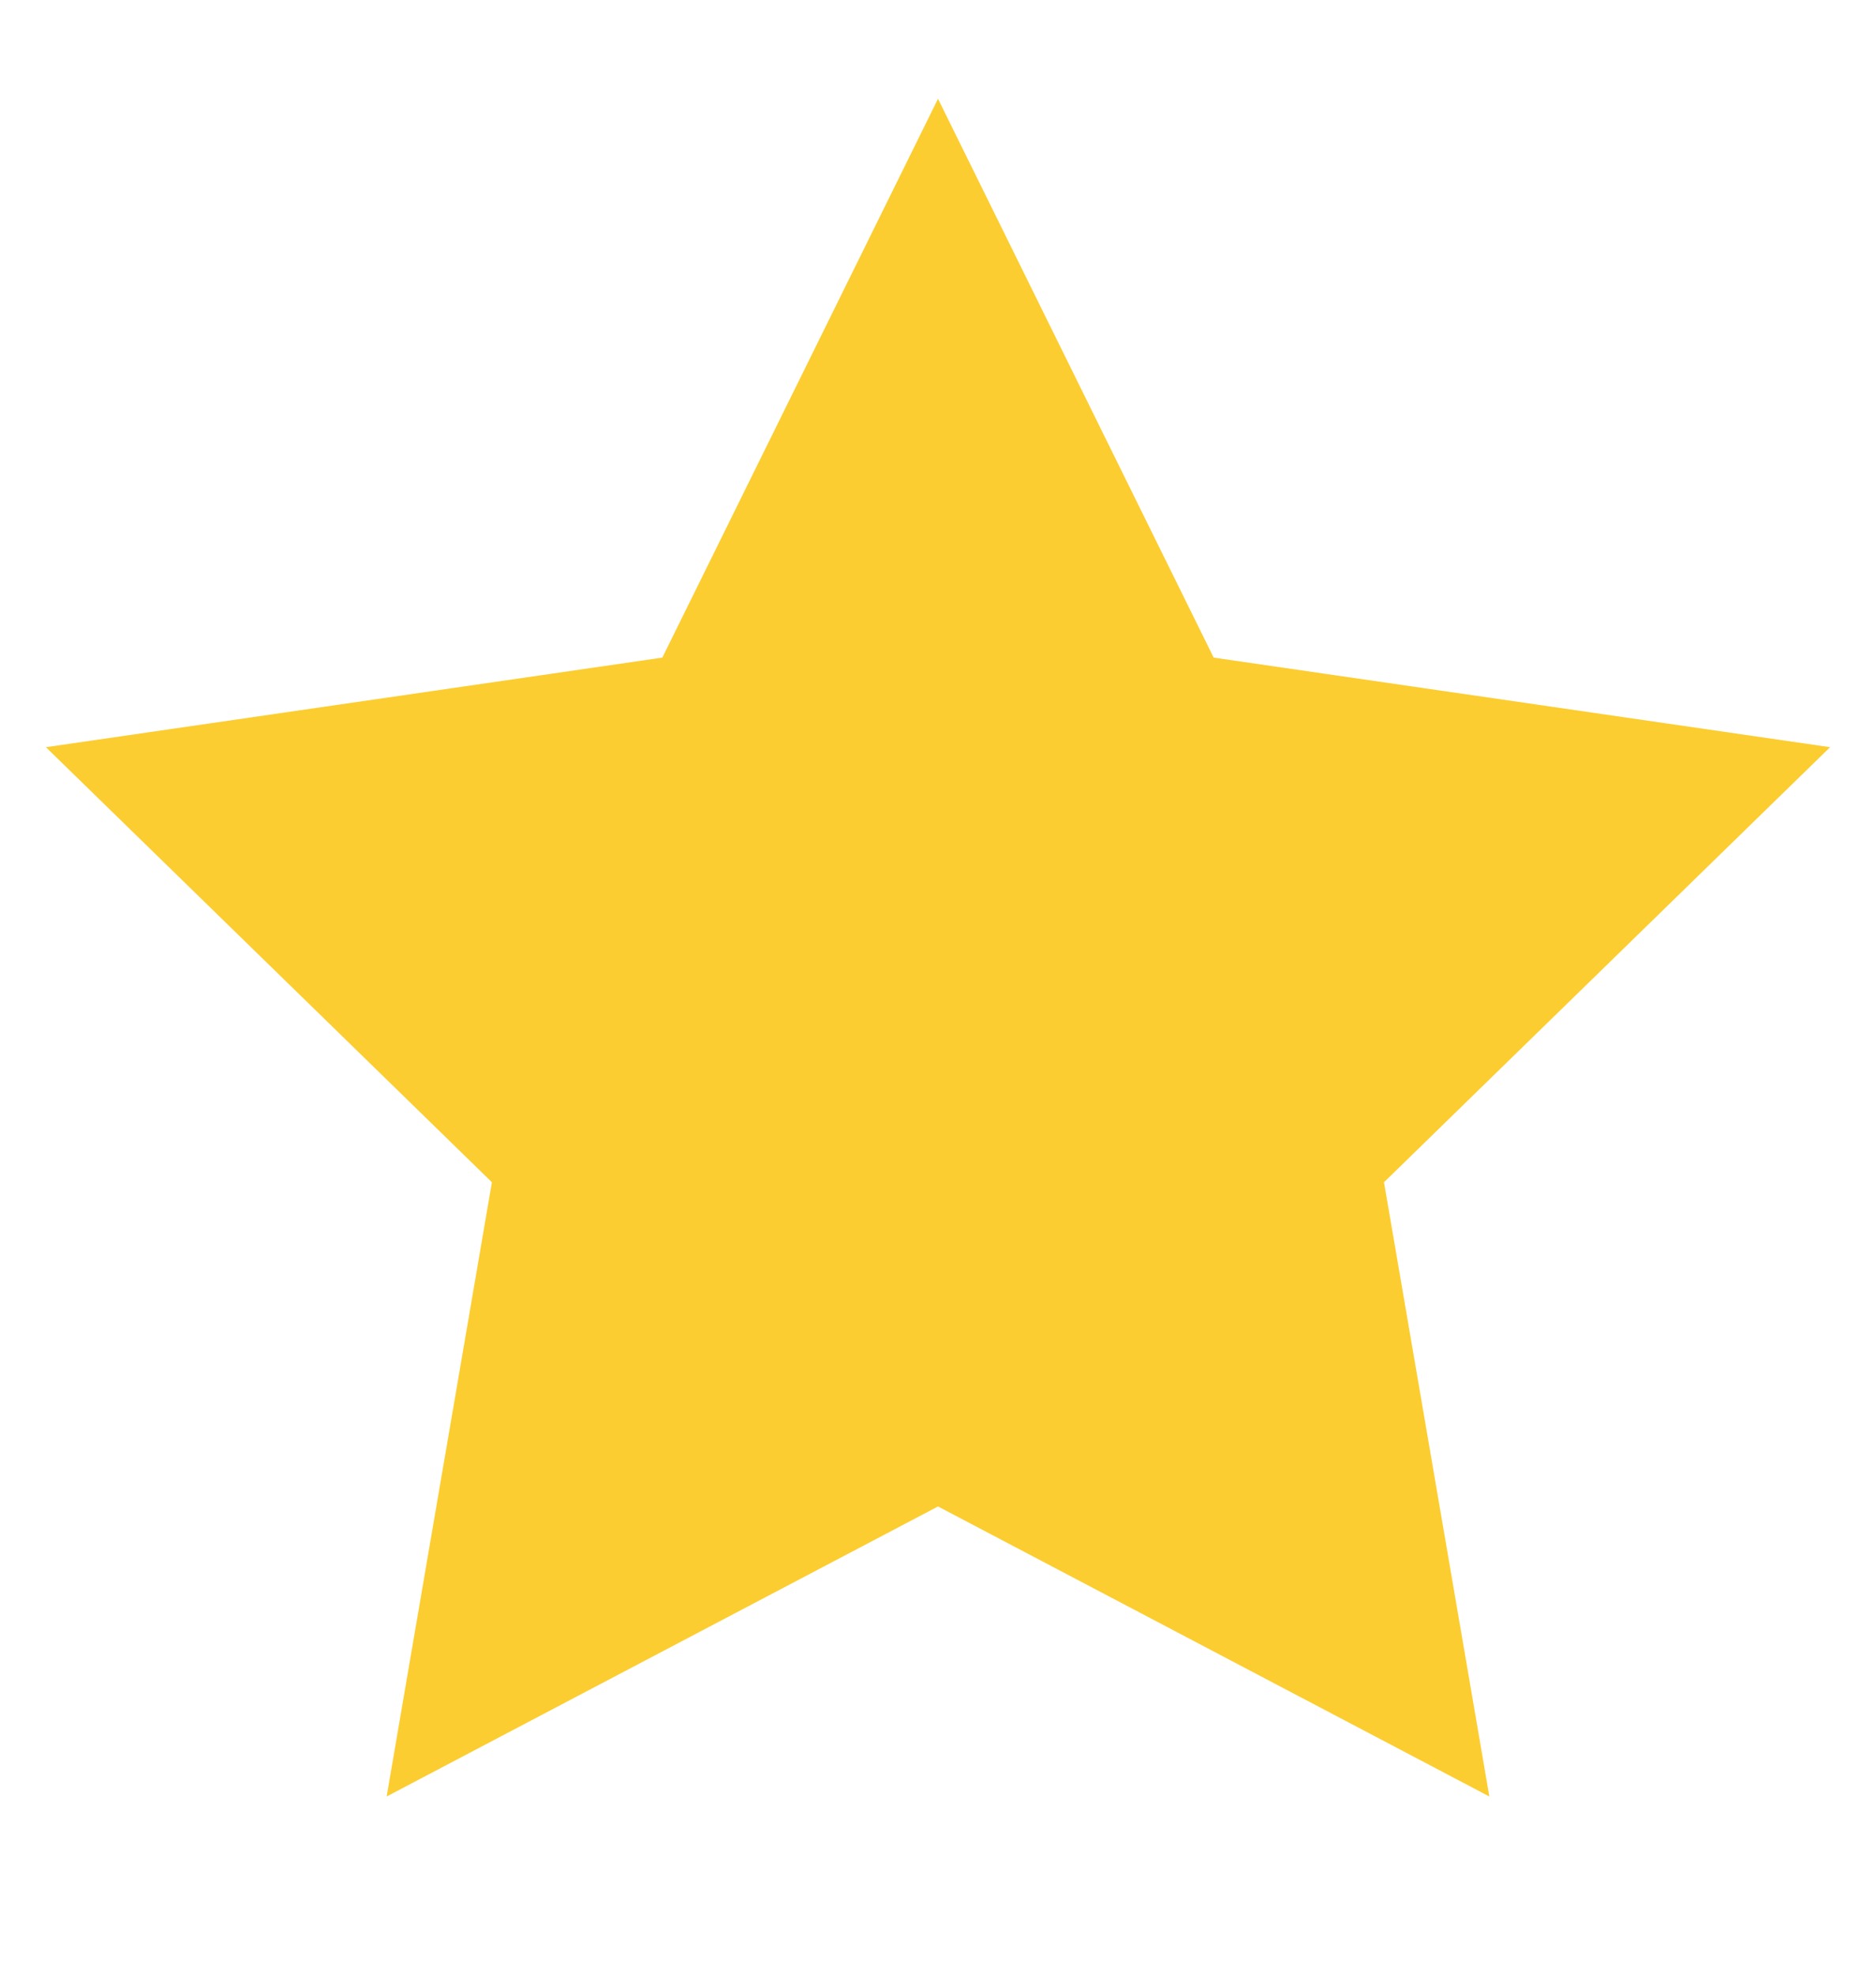 <?xml version="1.0" encoding="UTF-8"?> <svg xmlns="http://www.w3.org/2000/svg" width="19" height="20" viewBox="0 0 19 20" fill="none"><g clip-path="url(#clip0_11381_102)"><path d="M9.5 1L12.292 6.657L18.535 7.564L14.017 11.968L15.084 18.186L9.5 15.25L3.916 18.186L4.982 11.968L0.465 7.564L6.708 6.657L9.5 1Z" fill="#FCCD30"></path></g><defs><clipPath id="clip0_11381_102"><rect width="19" height="18" fill="white" transform="translate(0 1)"></rect></clipPath></defs></svg> 